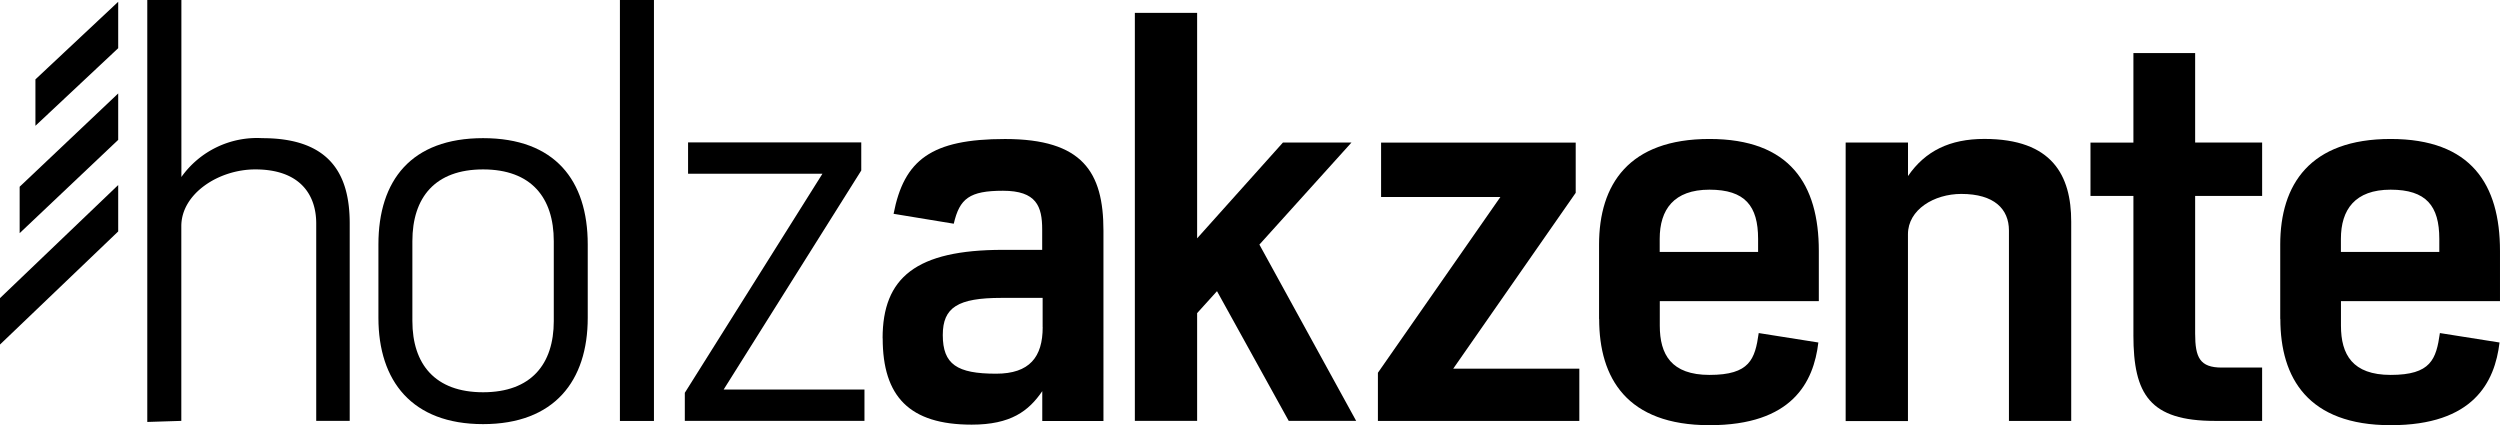 <svg id="Logo" xmlns="http://www.w3.org/2000/svg" width="234.33" height="39.849" viewBox="0 0 234.33 39.849">
  <g id="Group_6249" data-name="Group 6249" transform="translate(13.805)">
    <path id="Path_10722" data-name="Path 10722" d="M44.757,15.41h3.19V32a8.693,8.693,0,0,1,7.584-3.64c6.475,0,8.193,3.538,8.193,7.99V54.86H60.585V36.35c0-2.683-1.515-5.061-5.713-5.061-3.437,0-6.932,2.277-6.932,5.315V54.86l-3.19.1V15.41Z" transform="translate(-44.75 -15.41)"/>
    <path id="Path_10723" data-name="Path 10723" d="M74.63,50.113V43.232c0-6.018,3.089-9.962,9.81-9.962s9.81,3.944,9.81,9.962v6.881c0,5.916-3.139,9.962-9.81,9.962S74.63,56.029,74.63,50.113Zm16.437.3V42.928c0-4.1-2.124-6.728-6.627-6.728s-6.627,2.632-6.627,6.728V50.41c0,4.046,2.124,6.678,6.627,6.678s6.627-2.632,6.627-6.678Z" transform="translate(-52.965 -20.321)"/>
    <path id="Path_10724" data-name="Path 10724" d="M105.85,15.41h3.19V54.867h-3.19Z" transform="translate(-61.549 -15.41)"/>
    <path id="Path_10725" data-name="Path 10725" d="M114.24,57.29l12.9-20.533H114.545V33.82h16.234v2.632l-12.9,20.533h13.2v2.936H114.24V57.29Z" transform="translate(-63.856 -20.472)"/>
    <path id="Path_10726" data-name="Path 10726" d="M139.81,52.057c0-5.692,3.139-8.287,11.282-8.287h3.676V41.856c0-2.161-.537-3.625-3.676-3.625s-4.068.732-4.611,3.089l-5.641-.928c.979-5.054,3.531-7.011,10.448-7.011,7.258,0,9.223,3.089,9.223,8.585V59.815h-5.735v-2.8c-1.276,1.863-2.944,3.139-6.62,3.139-5.837,0-8.338-2.646-8.338-8.092Zm15-1.037V48.273H150.94c-4.068,0-5.489.885-5.489,3.48,0,2.748,1.327,3.625,5,3.625,3.139,0,4.365-1.566,4.365-4.365Z" transform="translate(-70.887 -20.351)"/>
    <path id="Path_10727" data-name="Path 10727" d="M172.42,17.07h5.837V38.205l8.041-8.976h6.424l-8.628,9.563,9.07,16.524h-6.322L180.12,43.157l-1.863,2.059v10.1H172.42V17.07Z" transform="translate(-79.853 -15.866)"/>
    <path id="Path_10728" data-name="Path 10728" d="M203.84,55.42l11.478-16.473h-11.18v-5.1H222.38v4.706L210.9,55.036H222.72v4.9H203.84v-4.51Z" transform="translate(-88.491 -20.48)"/>
    <path id="Path_10729" data-name="Path 10729" d="M232.43,50.235V43.274c0-5.641,2.791-9.9,10.347-9.9s10.252,4.263,10.252,10.492v4.706H238.122v2.306c0,2.7,1.08,4.611,4.662,4.611,3.778,0,4.263-1.472,4.611-3.923l5.59.885c-.442,3.727-2.451,7.751-10.2,7.751s-10.346-4.416-10.346-9.955Zm14.907-6.272V42.738c0-3.089-1.225-4.611-4.561-4.611s-4.662,1.863-4.662,4.611v1.225Z" transform="translate(-96.352 -20.348)"/>
    <path id="Path_10730" data-name="Path 10730" d="M264.317,33.711h5.837V36.85c1.617-2.356,3.923-3.48,7.156-3.48,6.373,0,8.142,3.429,8.142,7.751V59.805h-5.837V41.955c0-2.008-1.37-3.43-4.466-3.43-2.552,0-5,1.472-5,3.778v17.51H264.31V33.725Z" transform="translate(-105.118 -20.348)"/>
    <path id="Path_10731" data-name="Path 10731" d="M299.984,48.705V35.662H295.96v-5h4.024V22.27h5.786v8.389h6.279v5H305.77v12.9c0,2.255.442,3.19,2.5,3.19h3.778v5h-4.416c-6.127,0-7.649-2.5-7.649-8.041Z" transform="translate(-113.82 -17.296)"/>
    <path id="Path_10732" data-name="Path 10732" d="M320.49,50.235V43.274c0-5.641,2.791-9.9,10.346-9.9s10.252,4.263,10.252,10.492v4.706H326.182v2.306c0,2.7,1.08,4.611,4.662,4.611,3.777,0,4.263-1.472,4.611-3.923l5.59.885c-.442,3.727-2.451,7.751-10.2,7.751S320.5,55.781,320.5,50.242ZM335.4,43.963V42.738c0-3.089-1.225-4.611-4.561-4.611s-4.662,1.863-4.662,4.611v1.225Z" transform="translate(-120.564 -20.348)"/>
  </g>
  <path id="Path_10733" data-name="Path 10733" d="M38.048,19.99,30.29,27.263v-4.35l7.758-7.272Z" transform="translate(-26.969 -15.473)"/>
  <path id="Path_10734" data-name="Path 10734" d="M37.487,31.84,28.25,40.584v-4.35l9.237-8.744Z" transform="translate(-26.408 -18.731)"/>
  <path id="Path_10735" data-name="Path 10735" d="M36.789,43.68,25.71,54.281V49.93l11.079-10.6Z" transform="translate(-25.71 -21.987)"/>
</svg>

